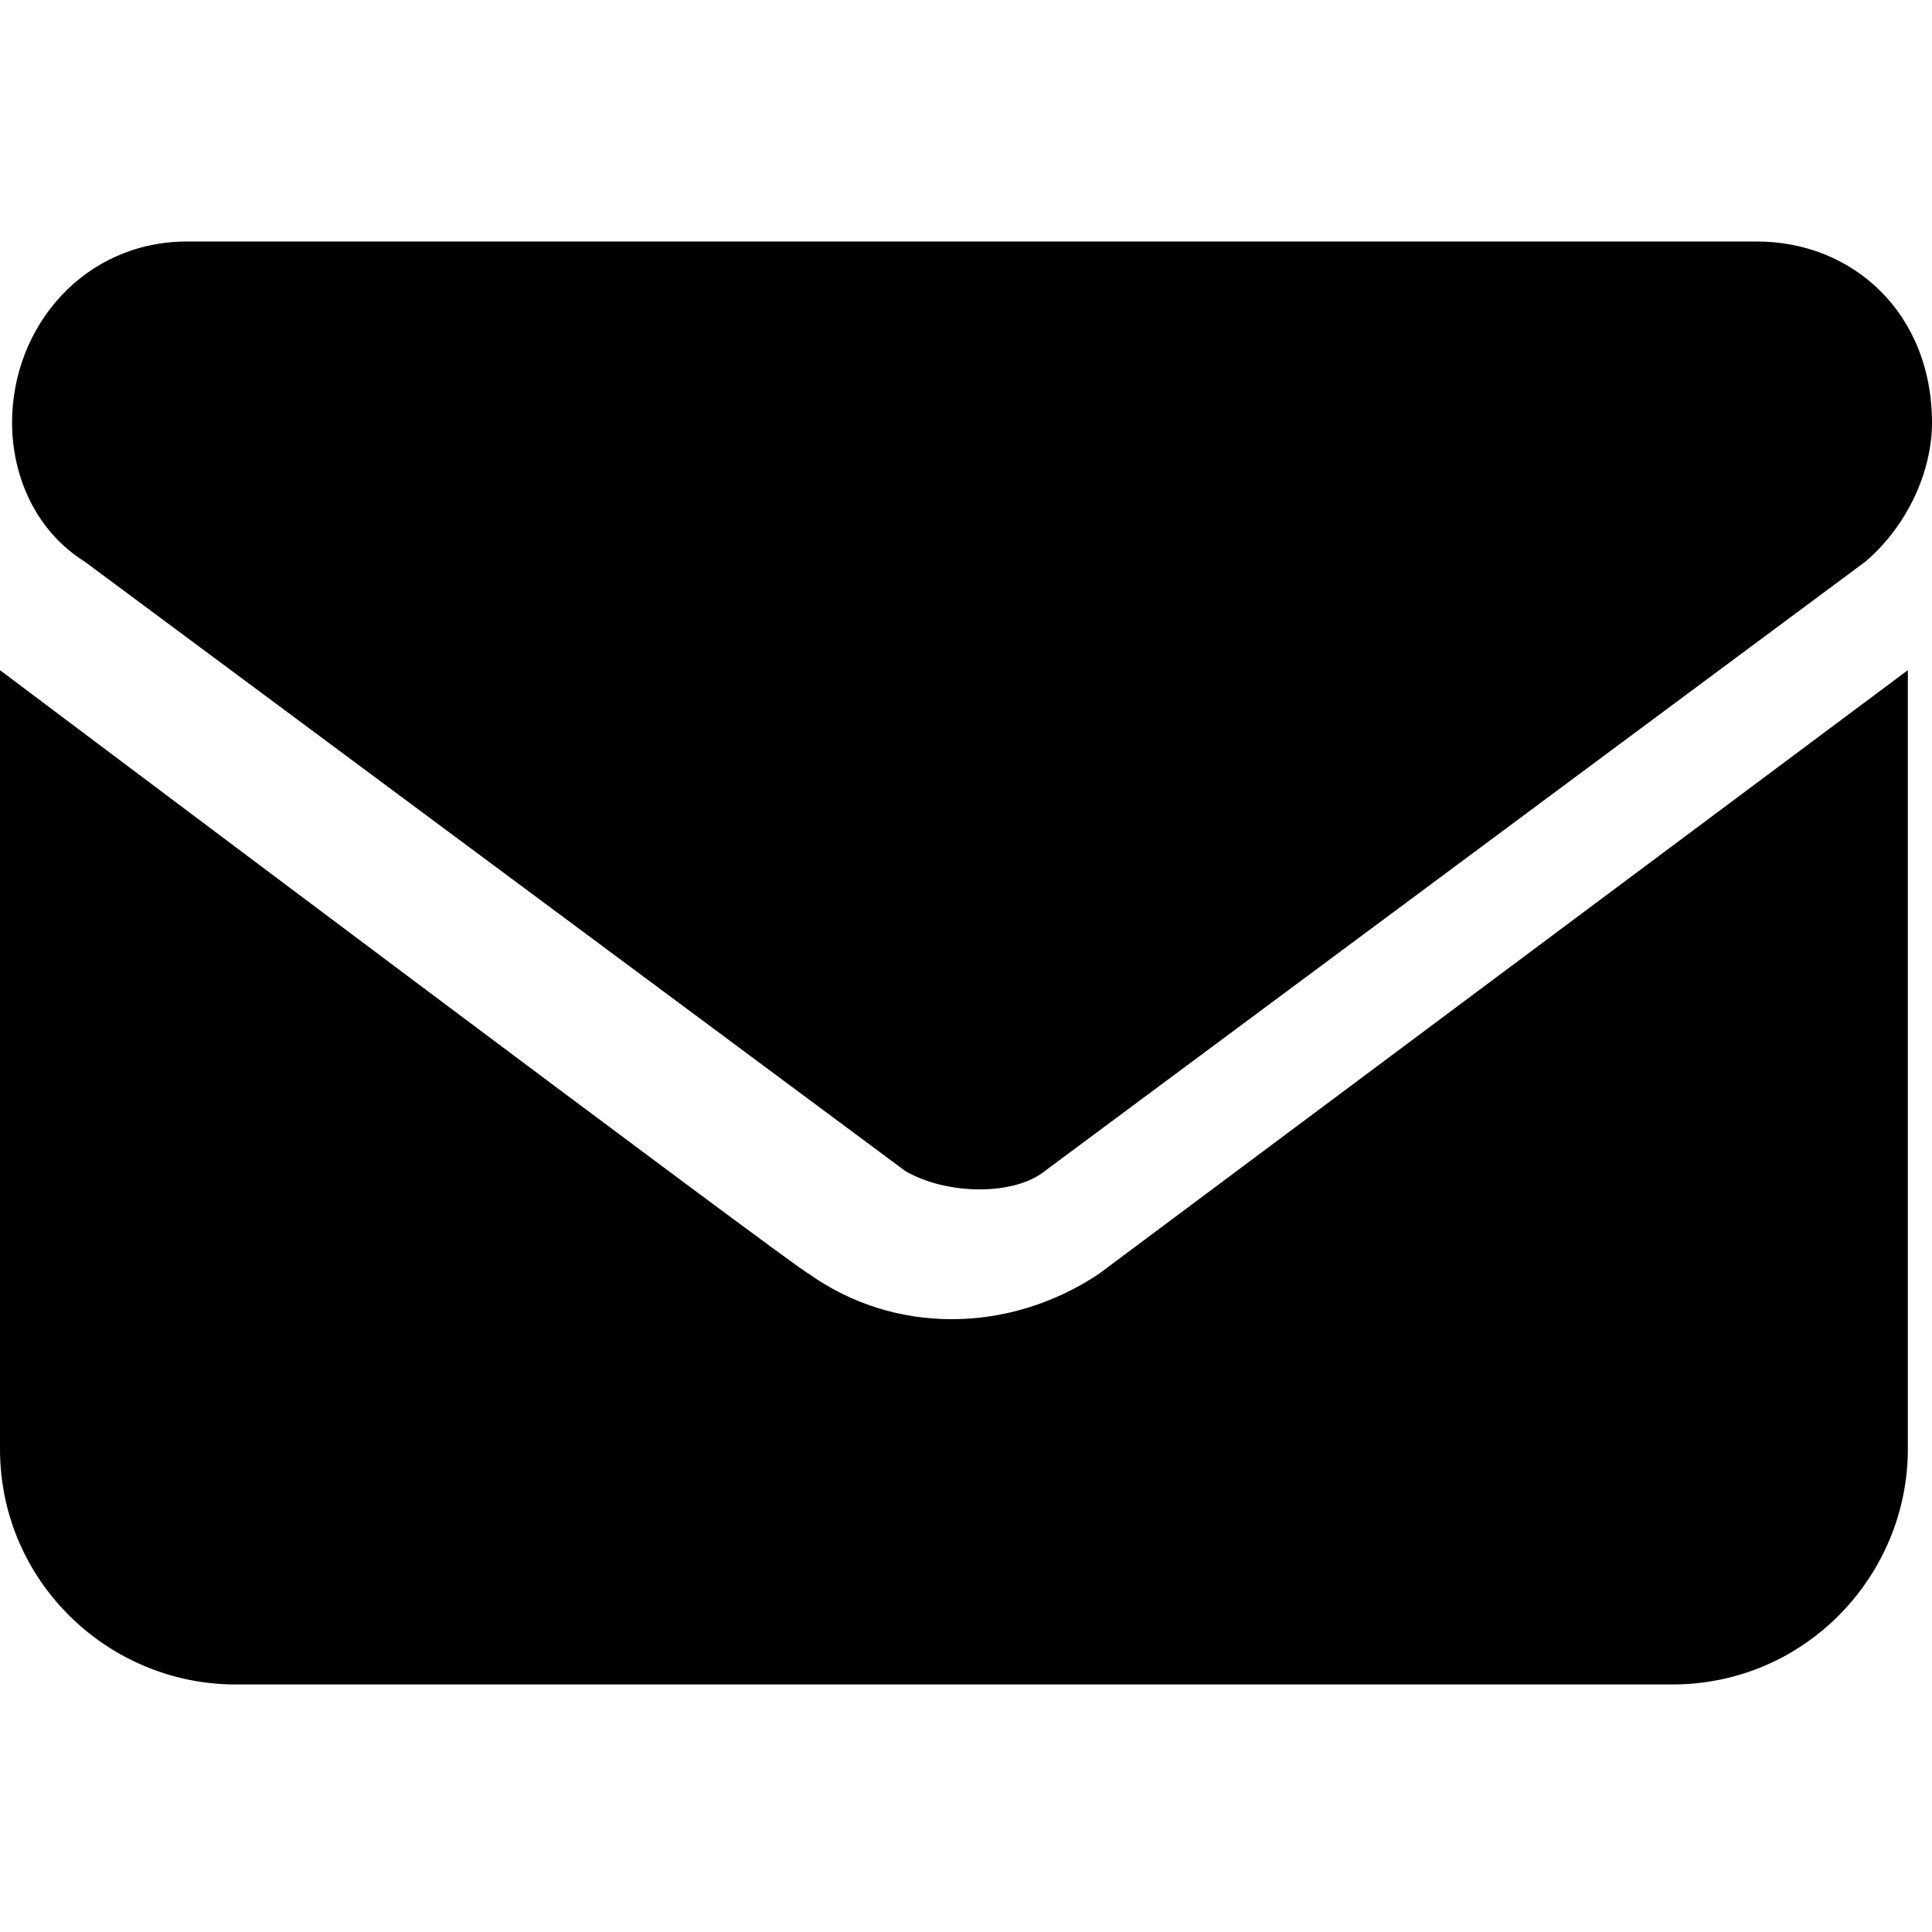 <svg xmlns="http://www.w3.org/2000/svg" width="32" height="32" xml:space="preserve"><path d="M3.1 4C1.4 4 .2 5.4.2 7c0 .9.4 1.8 1.2 2.3L15 19.4c.7.4 1.8.4 2.3 0L30.9 9.3C31.6 8.7 32 7.8 32 7c0-1.8-1.3-3-2.9-3h-26z"/><path d="M0 11.1V24c0 2.2 1.8 3.9 3.9 3.9h23.8c2.2 0 3.9-1.8 3.9-3.9V11.1l-13.4 10c-1.5 1-3.4 1-4.8 0-.1 0-13.4-10-13.4-10z"/></svg>